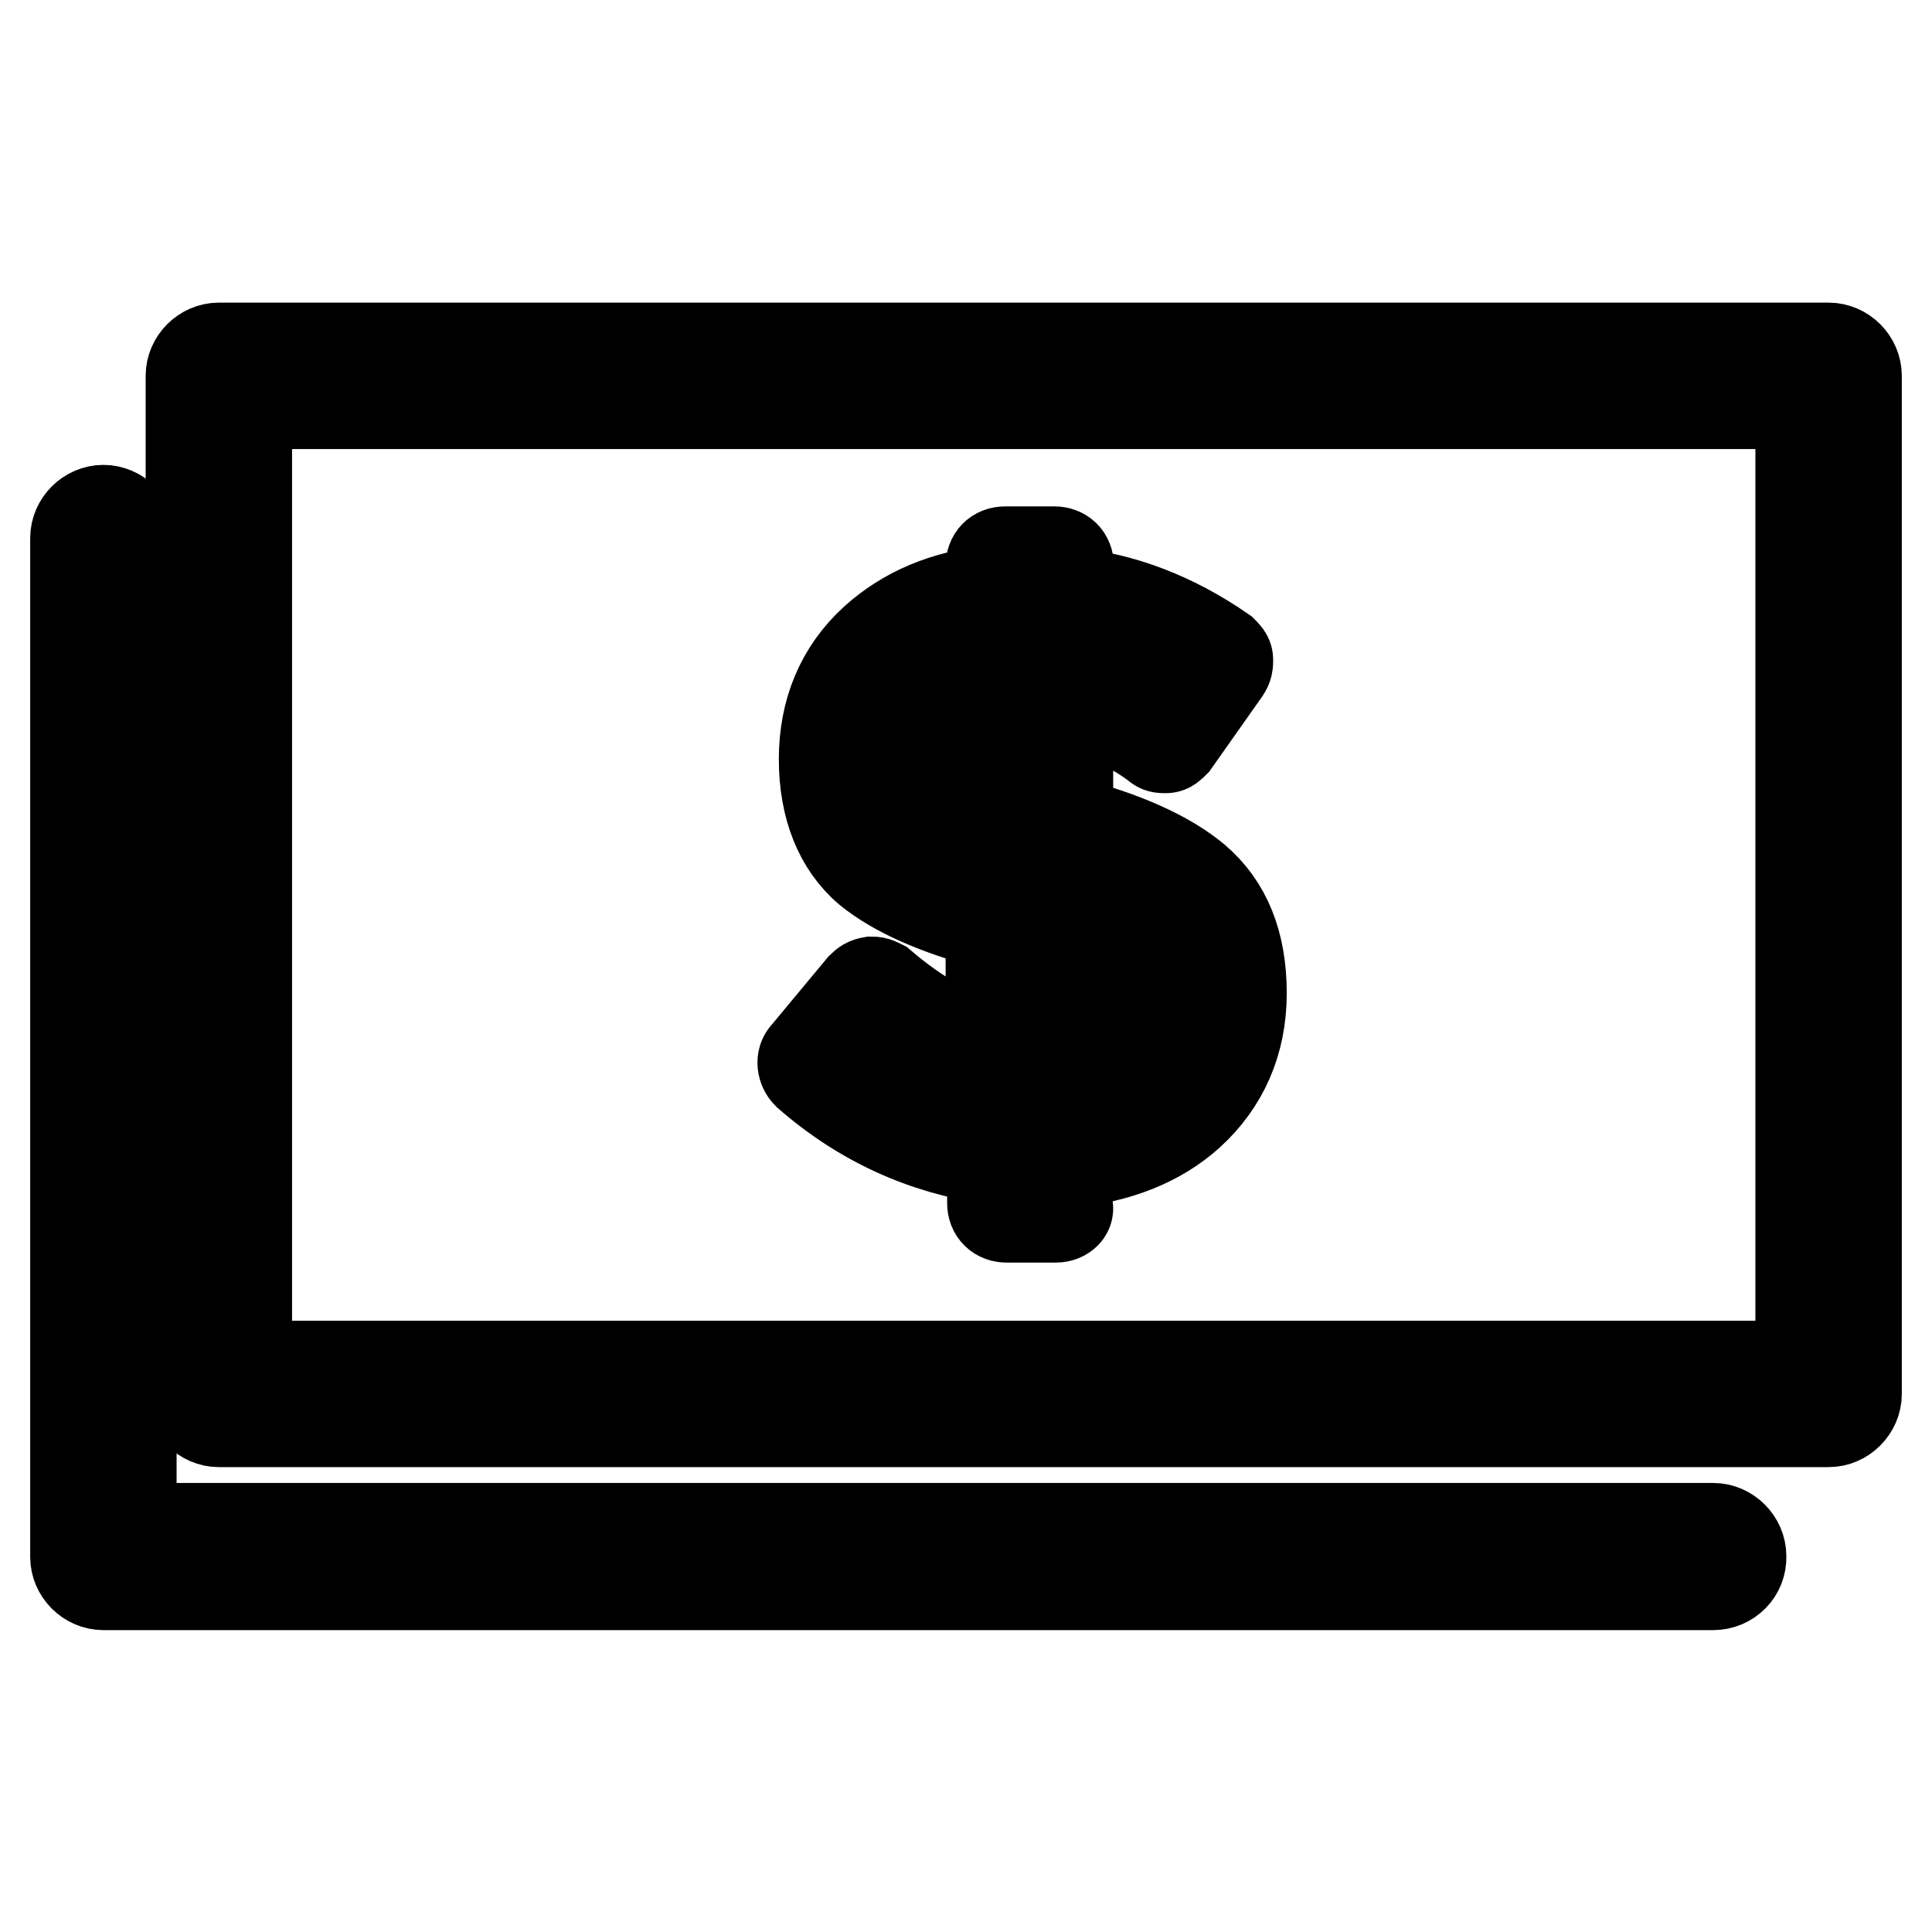 <?xml version="1.0" encoding="utf-8"?>
<!-- Svg Vector Icons : http://www.onlinewebfonts.com/icon -->
<!DOCTYPE svg PUBLIC "-//W3C//DTD SVG 1.1//EN" "http://www.w3.org/Graphics/SVG/1.1/DTD/svg11.dtd">
<svg version="1.1" xmlns="http://www.w3.org/2000/svg" xmlns:xlink="http://www.w3.org/1999/xlink" x="0px" y="0px" viewBox="0 0 256 256" enable-background="new 0 0 256 256" xml:space="preserve">
<g> <path stroke-width="12" fill-opacity="0" stroke="#000000"  d="M242.3,188.4H29c-2,0-3.7-1.7-3.7-3.7V49.8c0-2,1.7-3.7,3.7-3.7h213.3c2,0,3.7,1.7,3.7,3.7v134.9 C246,186.7,244.3,188.4,242.3,188.4z M32.7,181h205.9V53.5H32.7V181z M227,210H13.7c-2,0-3.7-1.7-3.7-3.7V71.3c0-2,1.7-3.7,3.7-3.7 c2,0,3.7,1.7,3.7,3.7v131.2H227c2,0,3.7,1.7,3.7,3.7C230.8,208.3,229.1,210,227,210z M139.9,161.3h-6.5c-1.1,0-1.9-0.7-1.9-1.9 v-5.8c-9.1-1.3-17.3-5-24.5-11.3c-0.7-0.7-0.9-1.9-0.2-2.6l7.4-8.9c0.4-0.4,0.7-0.6,1.3-0.7c0.6,0,0.9,0.2,1.3,0.4 c4.8,4.1,9.7,6.9,14.5,8v-16c-7.2-1.9-12.6-4.3-16.2-7.2c-3.9-3.3-5.9-8.4-5.9-14.7c0-6.3,2.2-11.7,6.7-15.8 c4.1-3.7,9.3-5.9,15.4-6.5v-3.3c0-1.1,0.7-1.9,1.9-1.9h6.5c1.1,0,1.9,0.7,1.9,1.9v3.5c7.1,0.7,13.9,3.3,20.4,7.8 c0.4,0.4,0.7,0.7,0.7,1.1c0,0.6,0,0.9-0.4,1.5l-6.7,9.5c-0.4,0.4-0.7,0.7-1.1,0.7c-0.6,0-0.9,0-1.3-0.4c-3.5-2.6-7.4-4.3-11.7-5.2 v15.4c7.4,1.9,13.2,4.5,16.9,7.6c4.1,3.5,6.1,8.5,6.1,15.1c0,6.5-2.4,11.9-6.9,16c-4.1,3.7-9.5,5.8-16.2,6.5v5.6 C141.8,160.5,141,161.3,139.9,161.3L139.9,161.3z M135.2,157.5h2.8V152c0-0.9,0.7-1.9,1.9-1.9c6.5-0.4,11.7-2.2,15.6-5.6 c3.9-3.3,5.8-7.6,5.8-13.2c0-5.4-1.7-9.5-4.8-12.3c-3.3-3-8.9-5.2-16.2-7.1c-1.1,0-1.9-0.7-1.9-1.9v-19c0-0.6,0.2-1.1,0.6-1.5 c0.4-0.4,0.9-0.6,1.5-0.4c4.8,0.7,9.5,2.4,13.9,5.2l4.5-6.3c-5.9-3.7-12.3-5.8-18.8-6.3c-0.9,0-1.7-0.9-1.7-1.9v-3.3h-2.8v3.2 c0,0.9-0.7,1.9-1.7,1.9c-6.1,0.4-11.2,2.2-14.9,5.6c-3.7,3.3-5.6,7.6-5.6,13c0,5.4,1.5,9.3,4.6,11.9c3.3,2.8,8.7,5,16.2,6.9 c0.9,0.2,1.5,0.9,1.5,1.9v19.9c0,0.6-0.2,1.1-0.6,1.5c-0.4,0.4-0.9,0.6-1.5,0.4c-5.8-0.9-11.5-3.7-17.1-8.2l-5,5.9 c6.7,5.4,14.3,8.7,22.7,9.5c0.9,0.2,1.7,0.9,1.7,1.9v5.8H135.2z M139.9,143.1c-0.4,0-0.9-0.2-1.3-0.6c-0.4-0.4-0.6-0.9-0.6-1.3 v-18.4c0-0.6,0.2-1.1,0.7-1.5c0.6-0.4,1.1-0.4,1.7-0.4c4.5,1.3,7.4,2.8,9.1,4.3c1.9,1.7,2.8,4.1,2.8,7.1c0,3-1.1,5.4-3.5,7.4 c-2.2,1.9-5.2,3-8.7,3.3H139.9L139.9,143.1z M141.8,125.4V139c1.9-0.4,3.5-1.1,4.6-2c1.5-1.1,2.2-2.6,2.2-4.5 c0-1.9-0.6-3.3-1.7-4.3C146.4,127.4,144.9,126.5,141.8,125.4L141.8,125.4z M133.4,110.3h-0.6c-4.1-1.3-6.9-2.8-8.5-4.3 c-1.7-1.7-2.6-3.9-2.6-6.7c0-2.8,1.1-5.2,3.2-7.1s4.8-2.8,8.2-3.2c0.6,0,1.1,0.2,1.5,0.6s0.6,0.9,0.6,1.3v17.7 c0,0.6-0.4,1.1-0.7,1.5C134.1,110.2,133.8,110.3,133.4,110.3z M127.4,94.9c-1.3,1.1-2,2.6-2,4.3c0,1.9,0.6,3.2,1.5,4.1 c0.6,0.6,1.9,1.5,4.6,2.6V93.1C129.9,93.4,128.6,94,127.4,94.9z"/></g>
</svg>